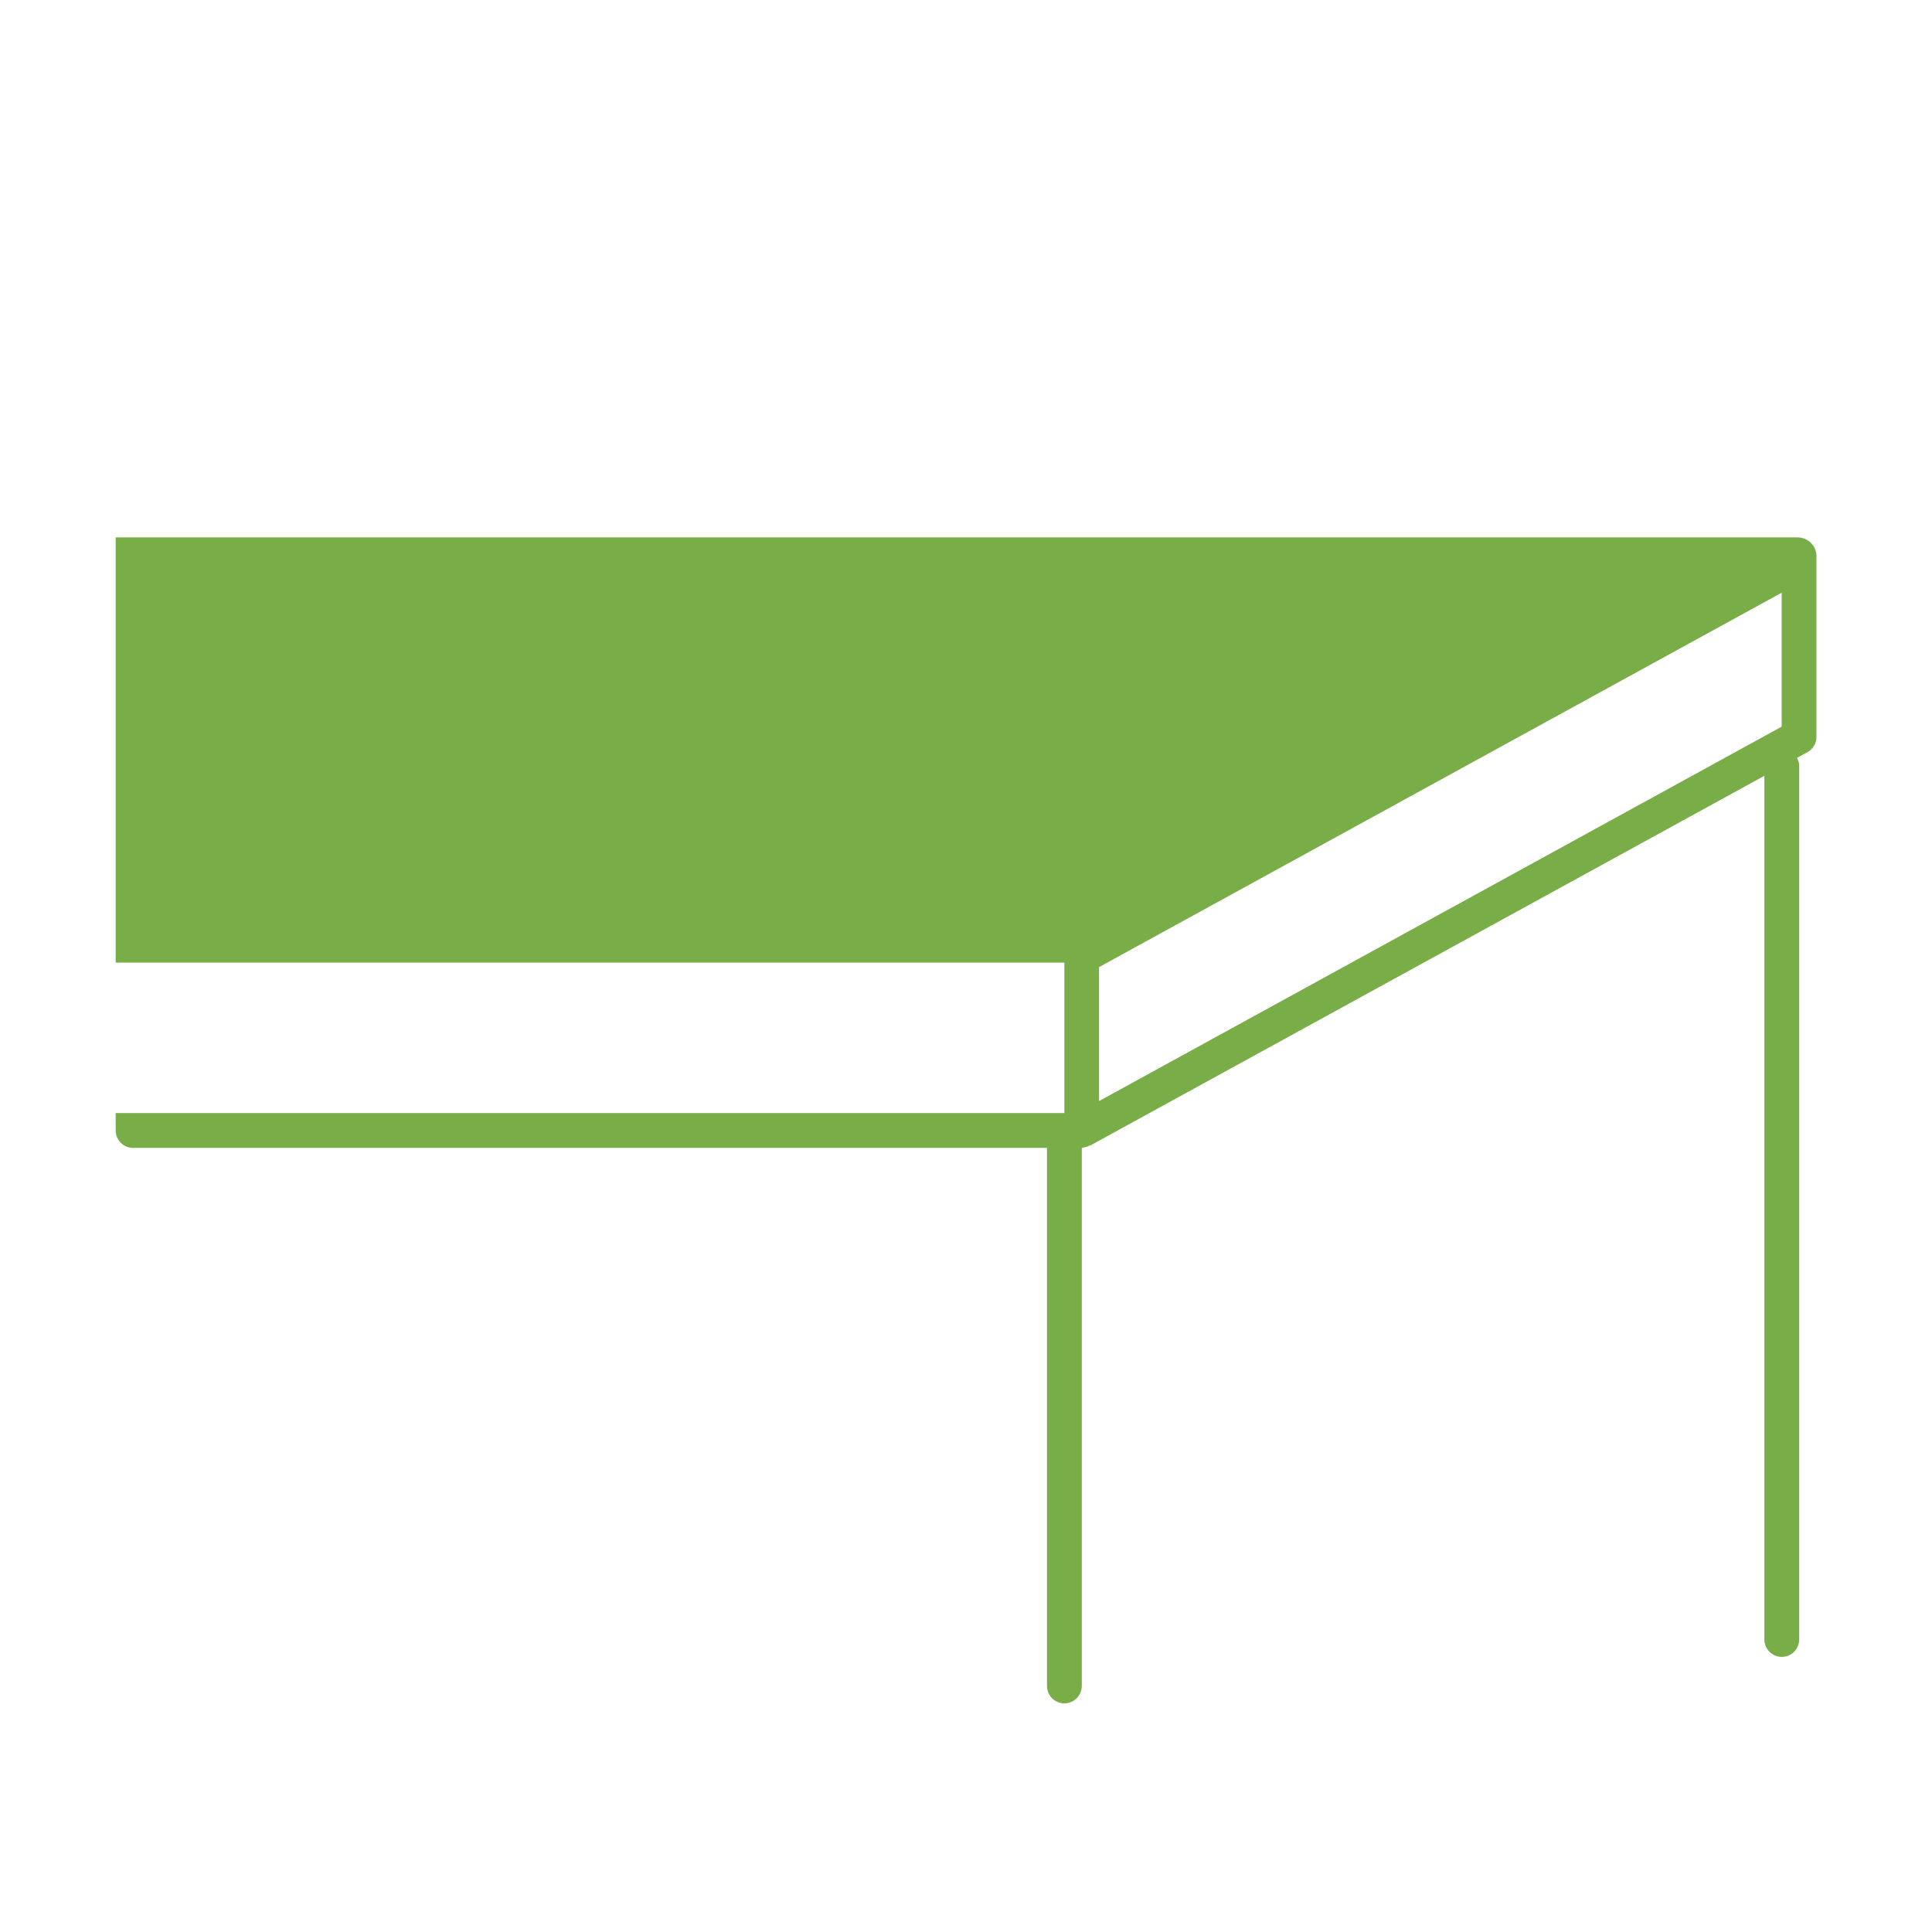 <?xml version="1.0" encoding="utf-8"?>
<!-- Generator: Adobe Illustrator 28.2.0, SVG Export Plug-In . SVG Version: 6.00 Build 0)  -->
<svg version="1.1" id="Ebene_1" xmlns="http://www.w3.org/2000/svg" xmlns:xlink="http://www.w3.org/1999/xlink" x="0px" y="0px"
	 viewBox="0 0 151 150" enable-background="new 0 0 151 150" xml:space="preserve">
<path fill="#78AD48" d="M140.5,42H9.04v33.23h74.15v11.76H9.04v1.36c0,0.75,0.61,1.36,1.36,1.36h71.43v42.05
	c0,0.75,0.61,1.36,1.36,1.36s1.36-0.61,1.36-1.36V89.69c0.24,0,0.45-0.08,0.64-0.18l0.01,0.02l52.7-28.9v67.5
	c0,0.75,0.61,1.36,1.36,1.36c0.75,0,1.36-0.61,1.36-1.36V59.85c0-0.23-0.07-0.43-0.17-0.62l0.82-0.45c0.43-0.24,0.7-0.69,0.7-1.19
	V43.45C141.96,42.65,141.31,42,140.5,42z M85.9,75.58l53.35-29.26v10.47L85.9,86.05V75.58z"/>
</svg>
